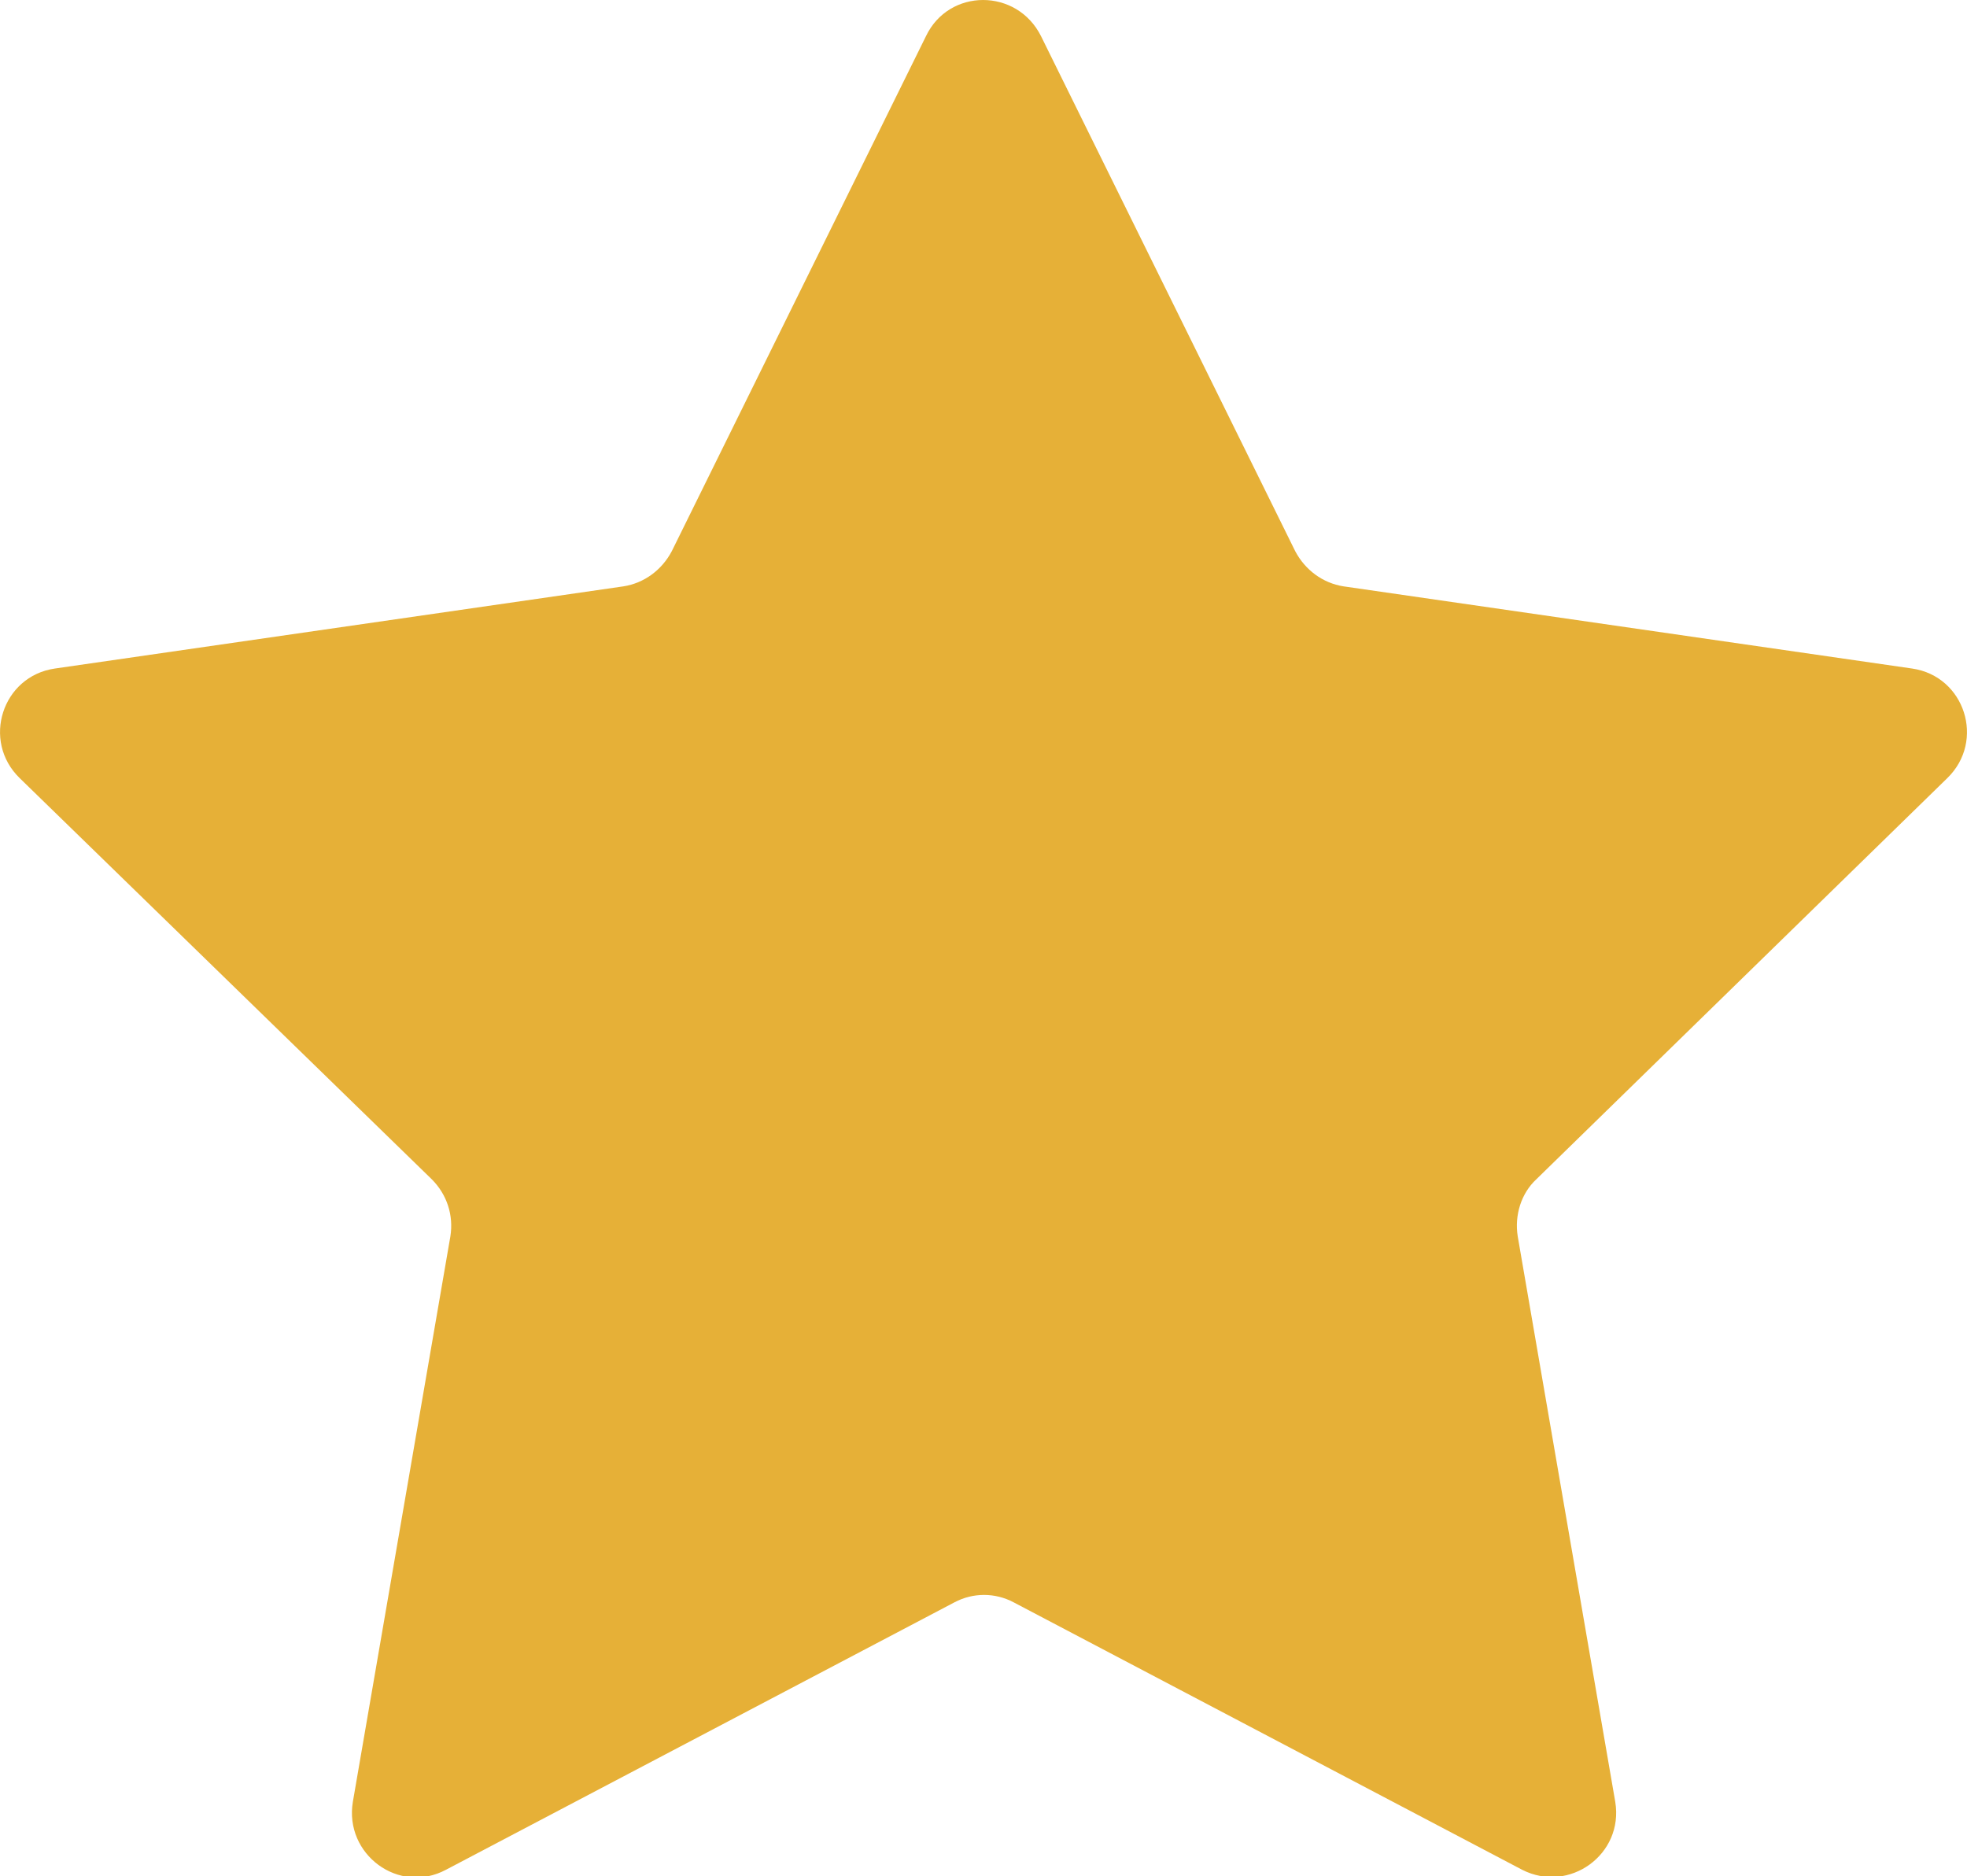 <?xml version="1.0" encoding="utf-8"?>
<!-- Generator: Adobe Illustrator 24.1.1, SVG Export Plug-In . SVG Version: 6.00 Build 0)  -->
<svg version="1.0" id="Capa_1" xmlns="http://www.w3.org/2000/svg" xmlns:xlink="http://www.w3.org/1999/xlink" x="0px" y="0px"
	 viewBox="0 0 17.95 17.12" style="enable-background:new 0 0 17.95 17.12;" xml:space="preserve">
<style type="text/css">
	.st0{fill:#E6B037;}
</style>
<path class="st0" d="M9.5,0.33l2.32,4.7c0.09,0.17,0.25,0.29,0.44,0.32l5.19,0.75c0.48,0.07,0.67,0.66,0.32,1l-3.75,3.66
	c-0.14,0.13-0.2,0.33-0.17,0.52l0.89,5.16c0.08,0.48-0.42,0.84-0.85,0.62l-4.64-2.44c-0.17-0.09-0.37-0.09-0.54,0l-4.64,2.44
	c-0.43,0.23-0.93-0.14-0.85-0.62l0.89-5.16c0.03-0.19-0.03-0.38-0.17-0.52L0.18,7.1c-0.35-0.34-0.16-0.93,0.32-1l5.19-0.75
	C5.88,5.32,6.04,5.2,6.13,5.03l2.32-4.7C8.66-0.11,9.28-0.11,9.5,0.33z"/>
</svg>

